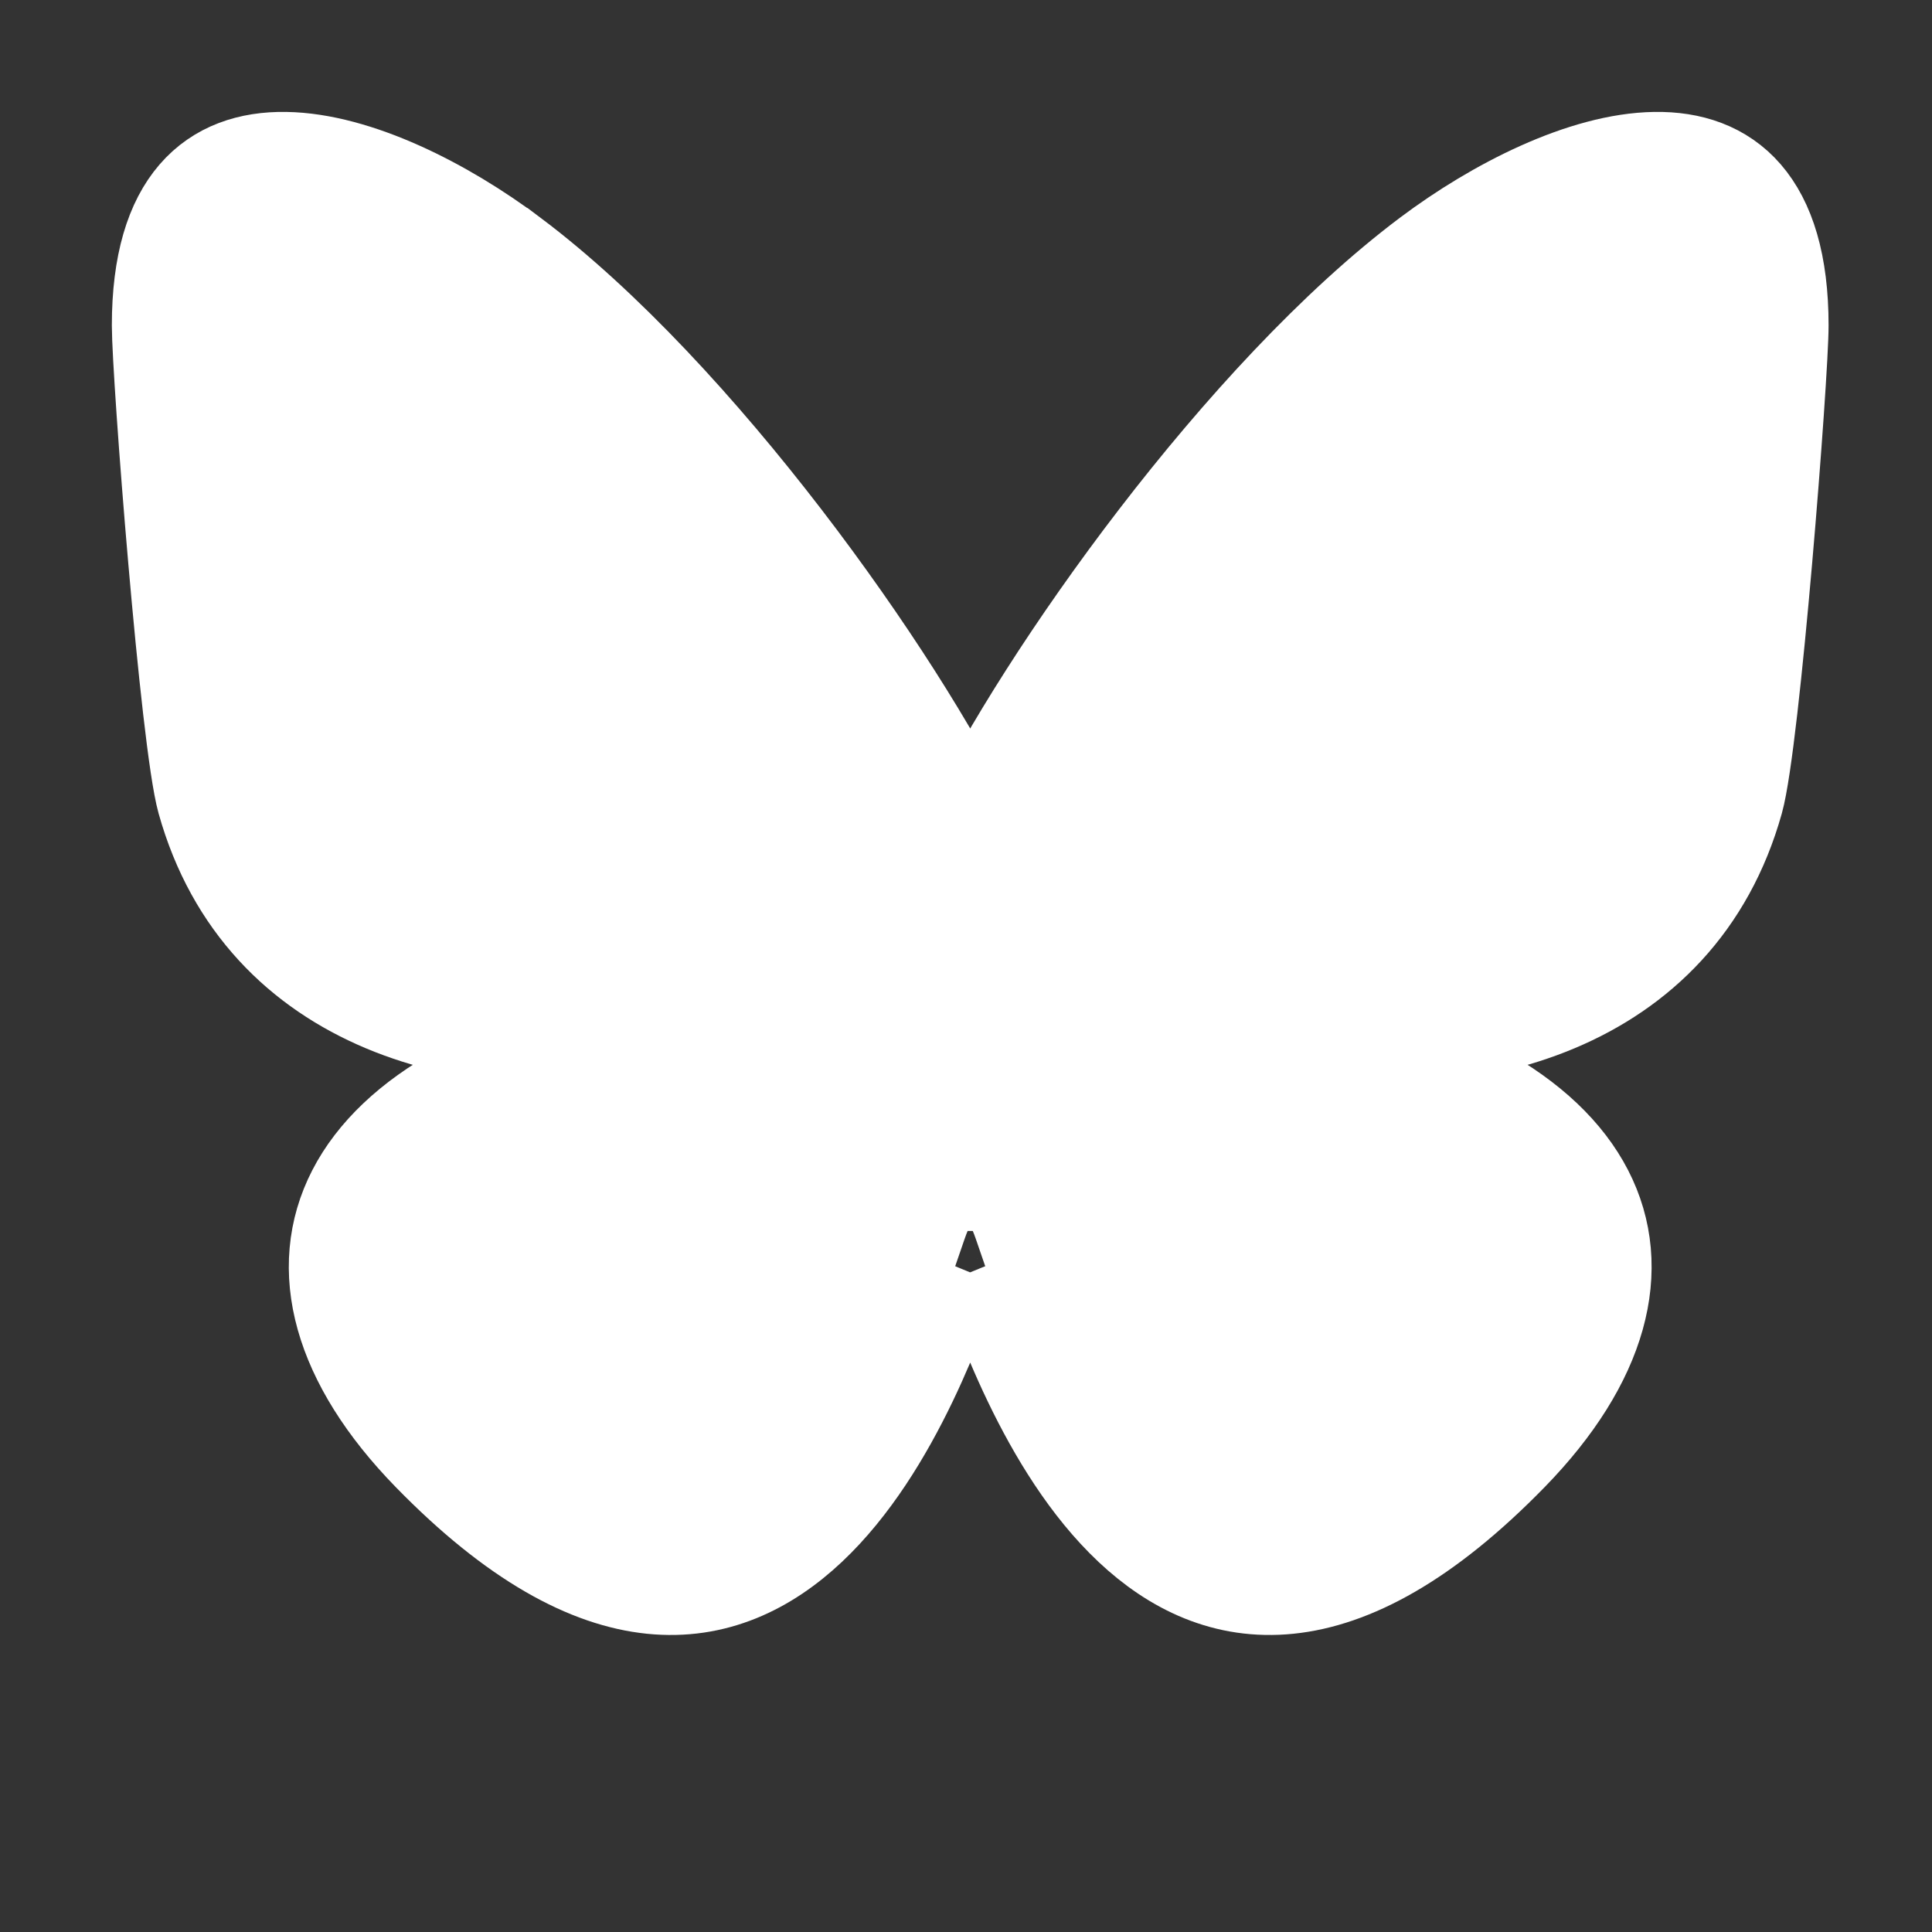 <?xml version="1.0" encoding="UTF-8" standalone="no"?>
<svg xmlns:dc="http://purl.org/dc/elements/1.1/" xmlns:cc="http://creativecommons.org/ns#" xmlns:rdf="http://www.w3.org/1999/02/22-rdf-syntax-ns#" xmlns:svg="http://www.w3.org/2000/svg" xmlns="http://www.w3.org/2000/svg" xmlns:sodipodi="http://sodipodi.sourceforge.net/DTD/sodipodi-0.dtd" xmlns:inkscape="http://www.inkscape.org/namespaces/inkscape" width="240" height="240" viewBox="0 0 240 240" id="svg3336" version="1.1">
  <rect x="0" y="0" width="240" height="240" fill="#333333" stroke="none"/>
  <defs id="defs3338"></defs>
  <g id="layer1" transform="translate(0,-812.362)">
    <path id="path3346" d="m 63.52,844.191 c 23.074,17.322 47.892,52.445 57.004,71.293 9.113,-18.847 33.93,-53.971 57.004,-71.293 16.649,-12.499 43.624,-22.17 43.624,8.604 0,6.146 -3.524,51.629 -5.59,59.013 -7.184,25.672 -33.361,32.22 -56.647,28.257 40.702,6.927 51.057,29.873 28.695,52.819 -42.469,43.579 -61.04,-10.934 -65.8,-24.902 -0.872,-2.561 -1.281,-3.759 -1.287,-2.74 -0.006,-1.019 -0.414,0.179 -1.287,2.74 -4.759,13.968 -23.329,68.483 -65.8,24.902 -22.362,-22.946 -12.008,-45.893 28.695,-52.819 -23.286,3.963 -49.464,-2.585 -56.647,-28.257 -2.067,-7.385 -5.59,-52.868 -5.59,-59.013 0,-30.774 26.976,-21.103 43.624,-8.604 z" style="fill:#ffffff;stroke:#ffffff;stroke-width:12;stroke-miterlimit:4;stroke-dasharray:none"></path>
  </g>
</svg>
